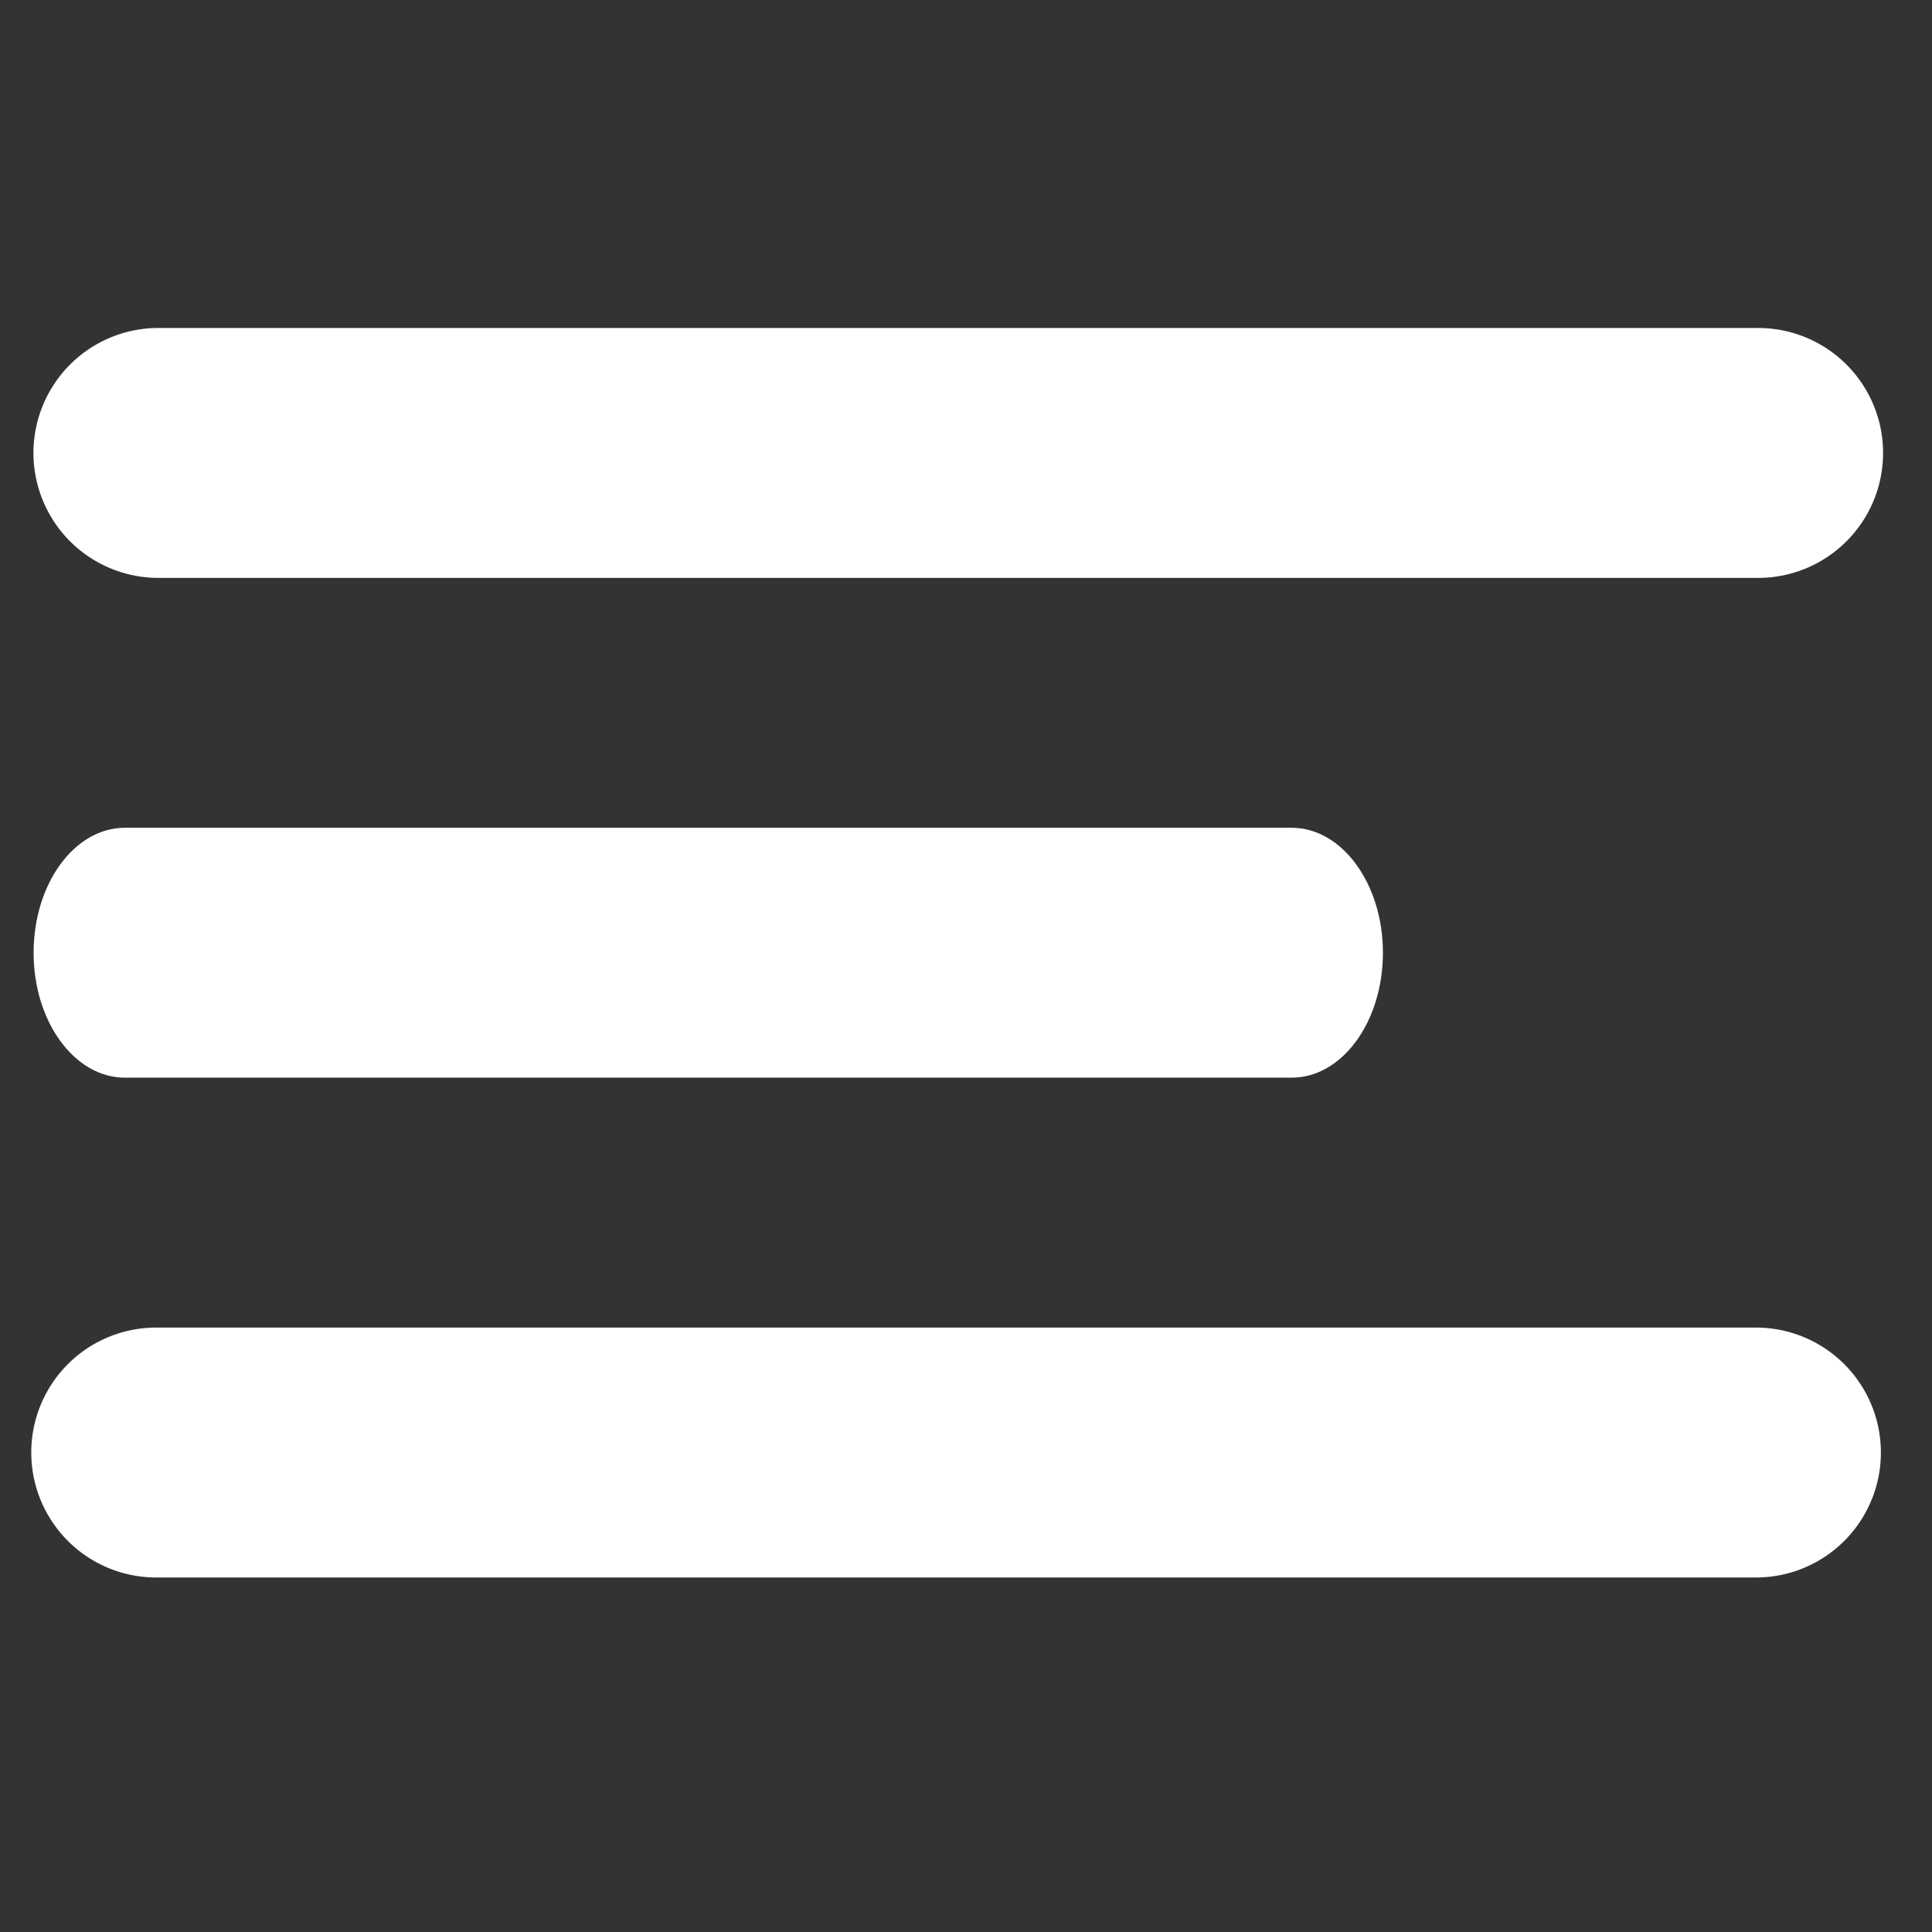 <svg id="Layer_1" data-name="Layer 1" xmlns="http://www.w3.org/2000/svg" viewBox="0 0 500 500"><rect x="0" y="0" width="500" height="500" fill="#333333" stroke="none"/><defs><style>.cls-1{fill:#fff;fill-rule:evenodd;}</style></defs><g id="Menu-4"><path id="Rectangle" class="cls-1" d="M41,84.88H455a32.34,32.34,0,0,1,0,64.68H41a32.34,32.34,0,0,1,0-64.68Z"/><path id="Rectangle-2" data-name="Rectangle" class="cls-1" d="M32.3,214.23h302c13,0,23.6,14.48,23.6,32.34s-10.57,32.33-23.6,32.33H32.3c-13,0-23.6-14.47-23.6-32.33S19.27,214.23,32.3,214.23Z"/><path id="Rectangle-3" data-name="Rectangle" class="cls-1" d="M41,343.58H455a32.34,32.34,0,0,1,0,64.67H41a32.34,32.34,0,1,1,0-64.67Z"/></g></svg>